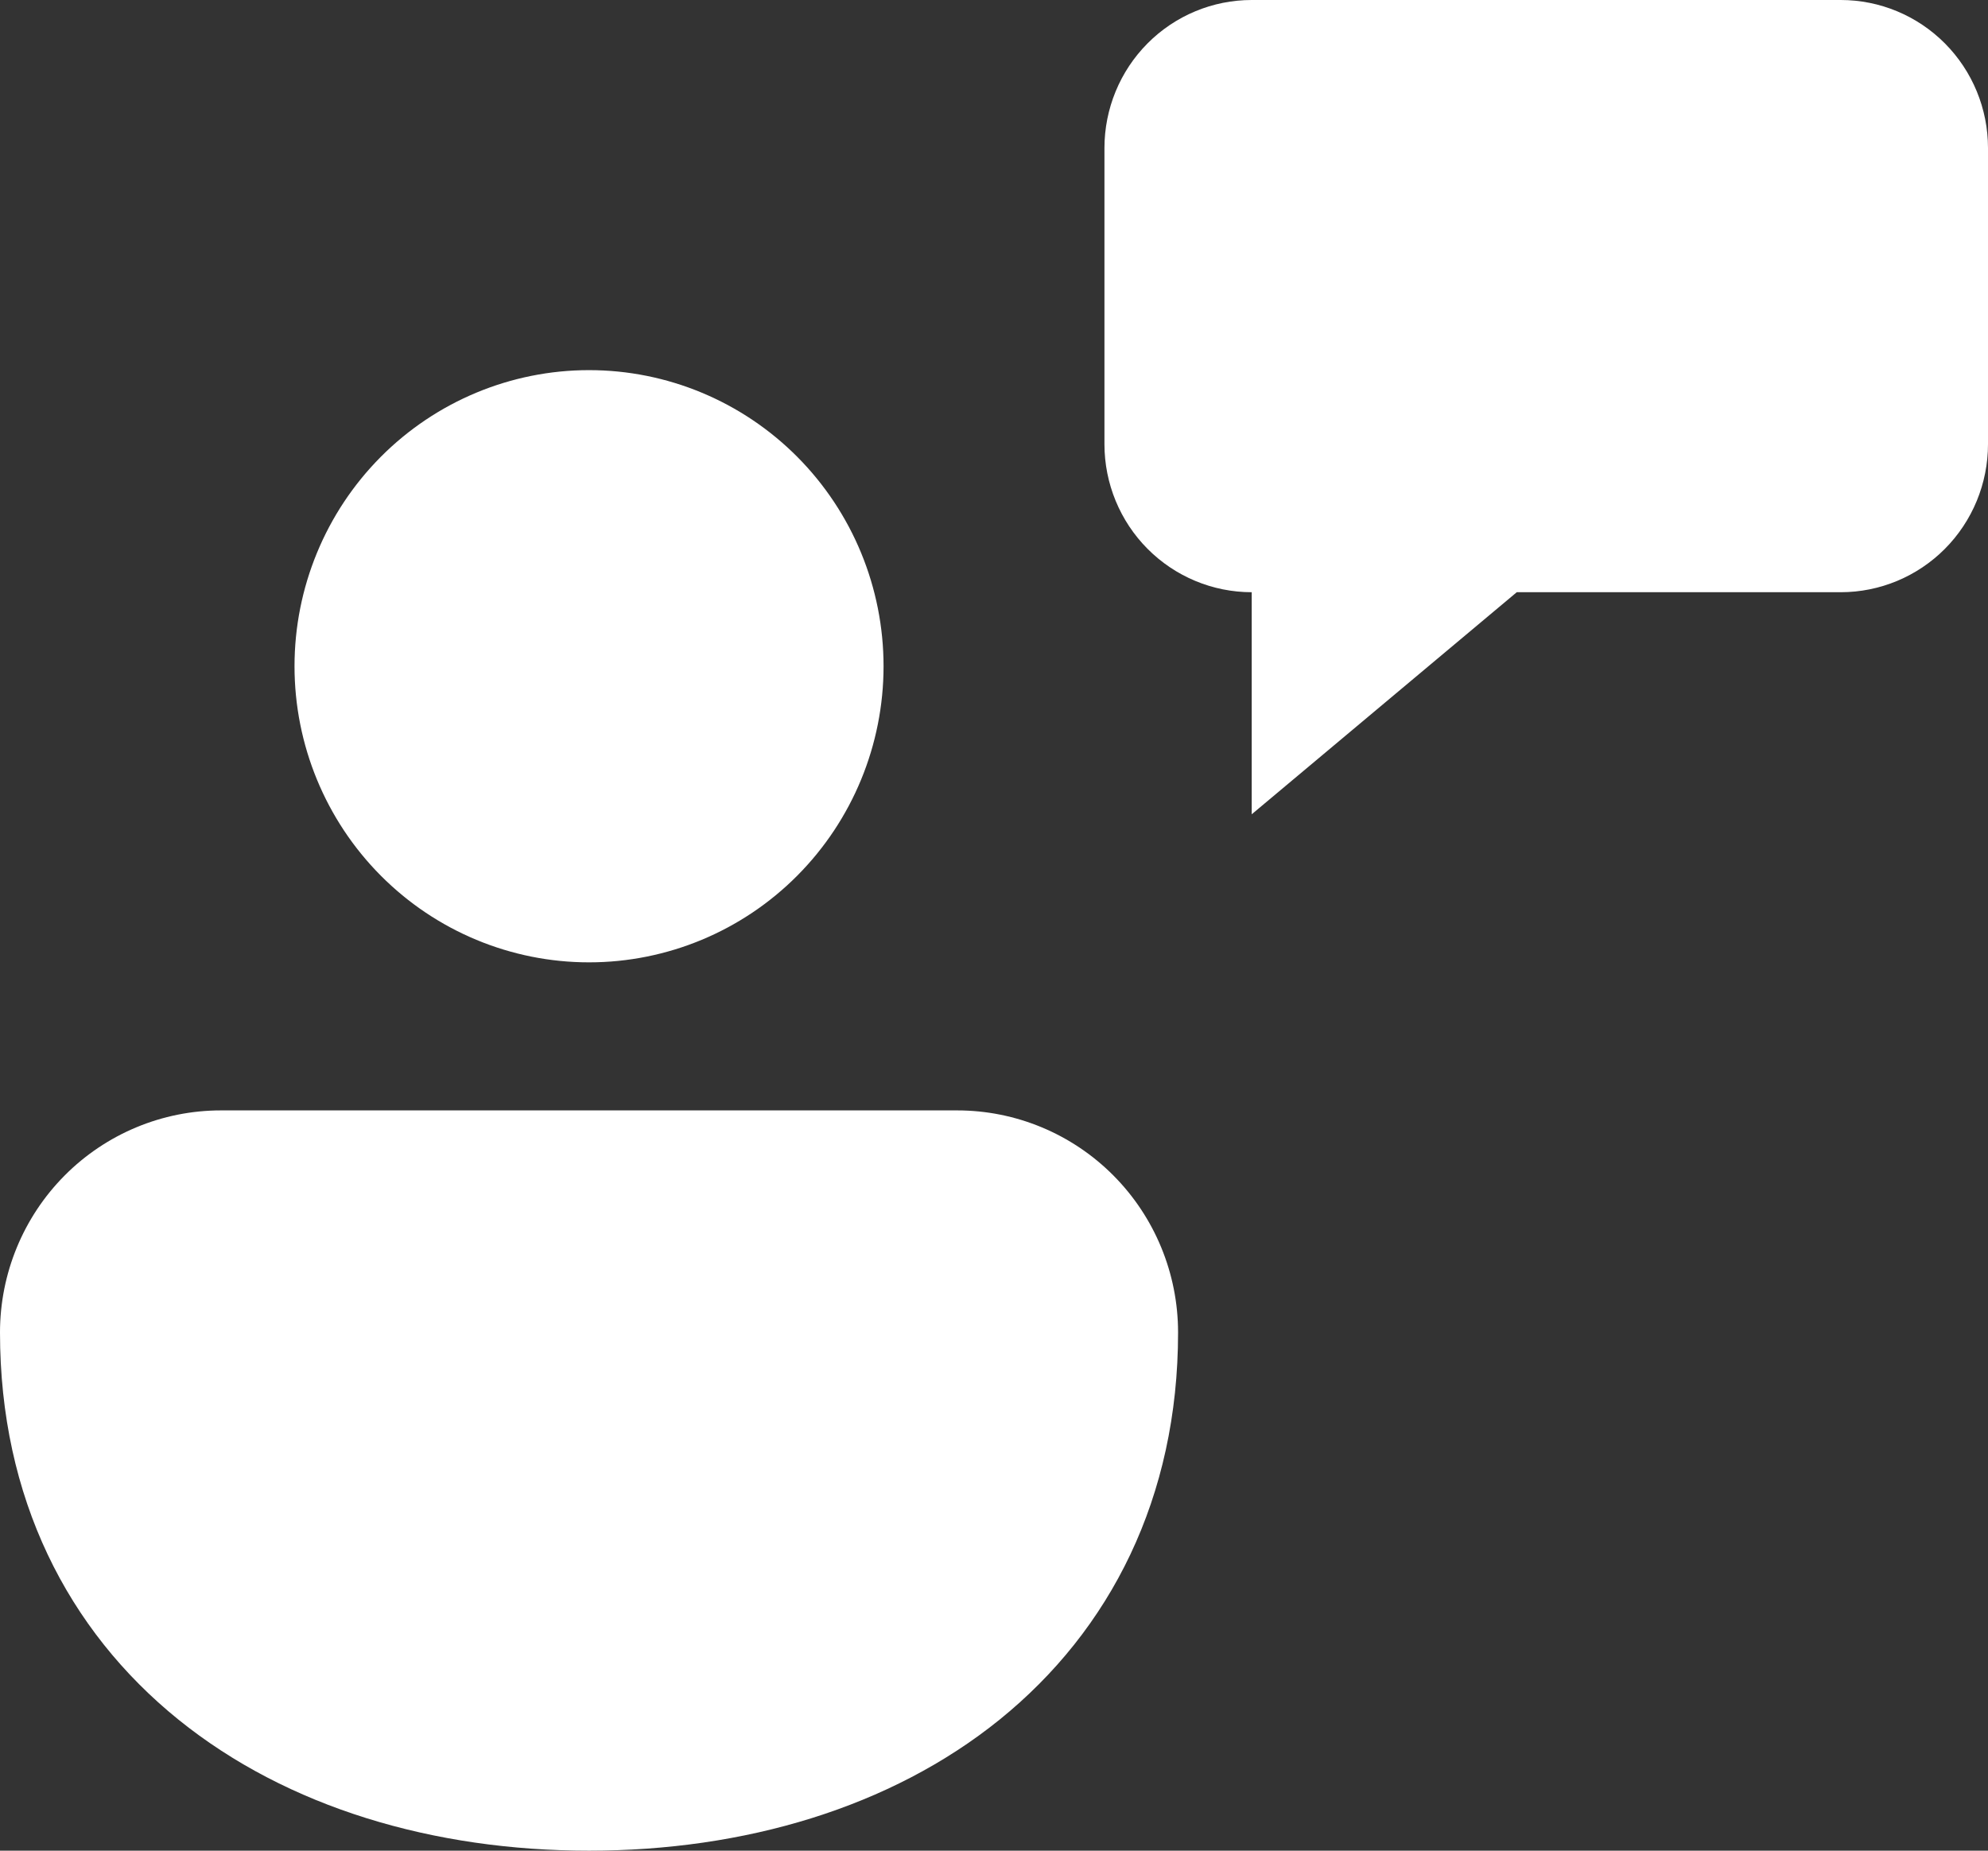 <?xml version="1.0" encoding="UTF-8"?> <svg xmlns="http://www.w3.org/2000/svg" width="232" height="216" viewBox="0 0 232 216" fill="none"><rect x="0" y="0" width="232" height="216" fill="#333333" stroke="none"/> <path d="M146.074 0C141.516 0 137.145 1.821 133.922 5.061C130.699 8.302 128.889 12.697 128.889 17.28V51.84C128.889 56.423 130.699 60.818 133.922 64.059C137.145 67.299 141.516 69.12 146.074 69.12V95.04L177.007 69.12H214.815C219.373 69.12 223.744 67.299 226.967 64.059C230.189 60.818 232 56.423 232 51.84V17.28C232 12.697 230.189 8.302 226.967 5.061C223.744 1.821 219.373 0 214.815 0H146.074ZM68.741 43.2C59.625 43.2 50.883 46.841 44.437 53.322C37.992 59.804 34.37 68.594 34.37 77.76C34.37 86.926 37.992 95.716 44.437 102.198C50.883 108.679 59.625 112.32 68.741 112.32C77.856 112.32 86.599 108.679 93.044 102.198C99.49 95.716 103.111 86.926 103.111 77.76C103.111 68.594 99.49 59.804 93.044 53.322C86.599 46.841 77.856 43.2 68.741 43.2ZM111.704 129.6H25.778C18.941 129.6 12.384 132.331 7.55 137.192C2.716 142.053 0 148.646 0 155.52C0 174.804 7.888 190.253 20.828 200.707C33.563 210.989 50.645 216 68.741 216C86.837 216 103.919 210.989 116.653 200.707C129.576 190.253 137.481 174.804 137.481 155.52C137.481 148.646 134.766 142.053 129.931 137.192C125.097 132.331 118.54 129.6 111.704 129.6Z" fill="white"></path> </svg> 